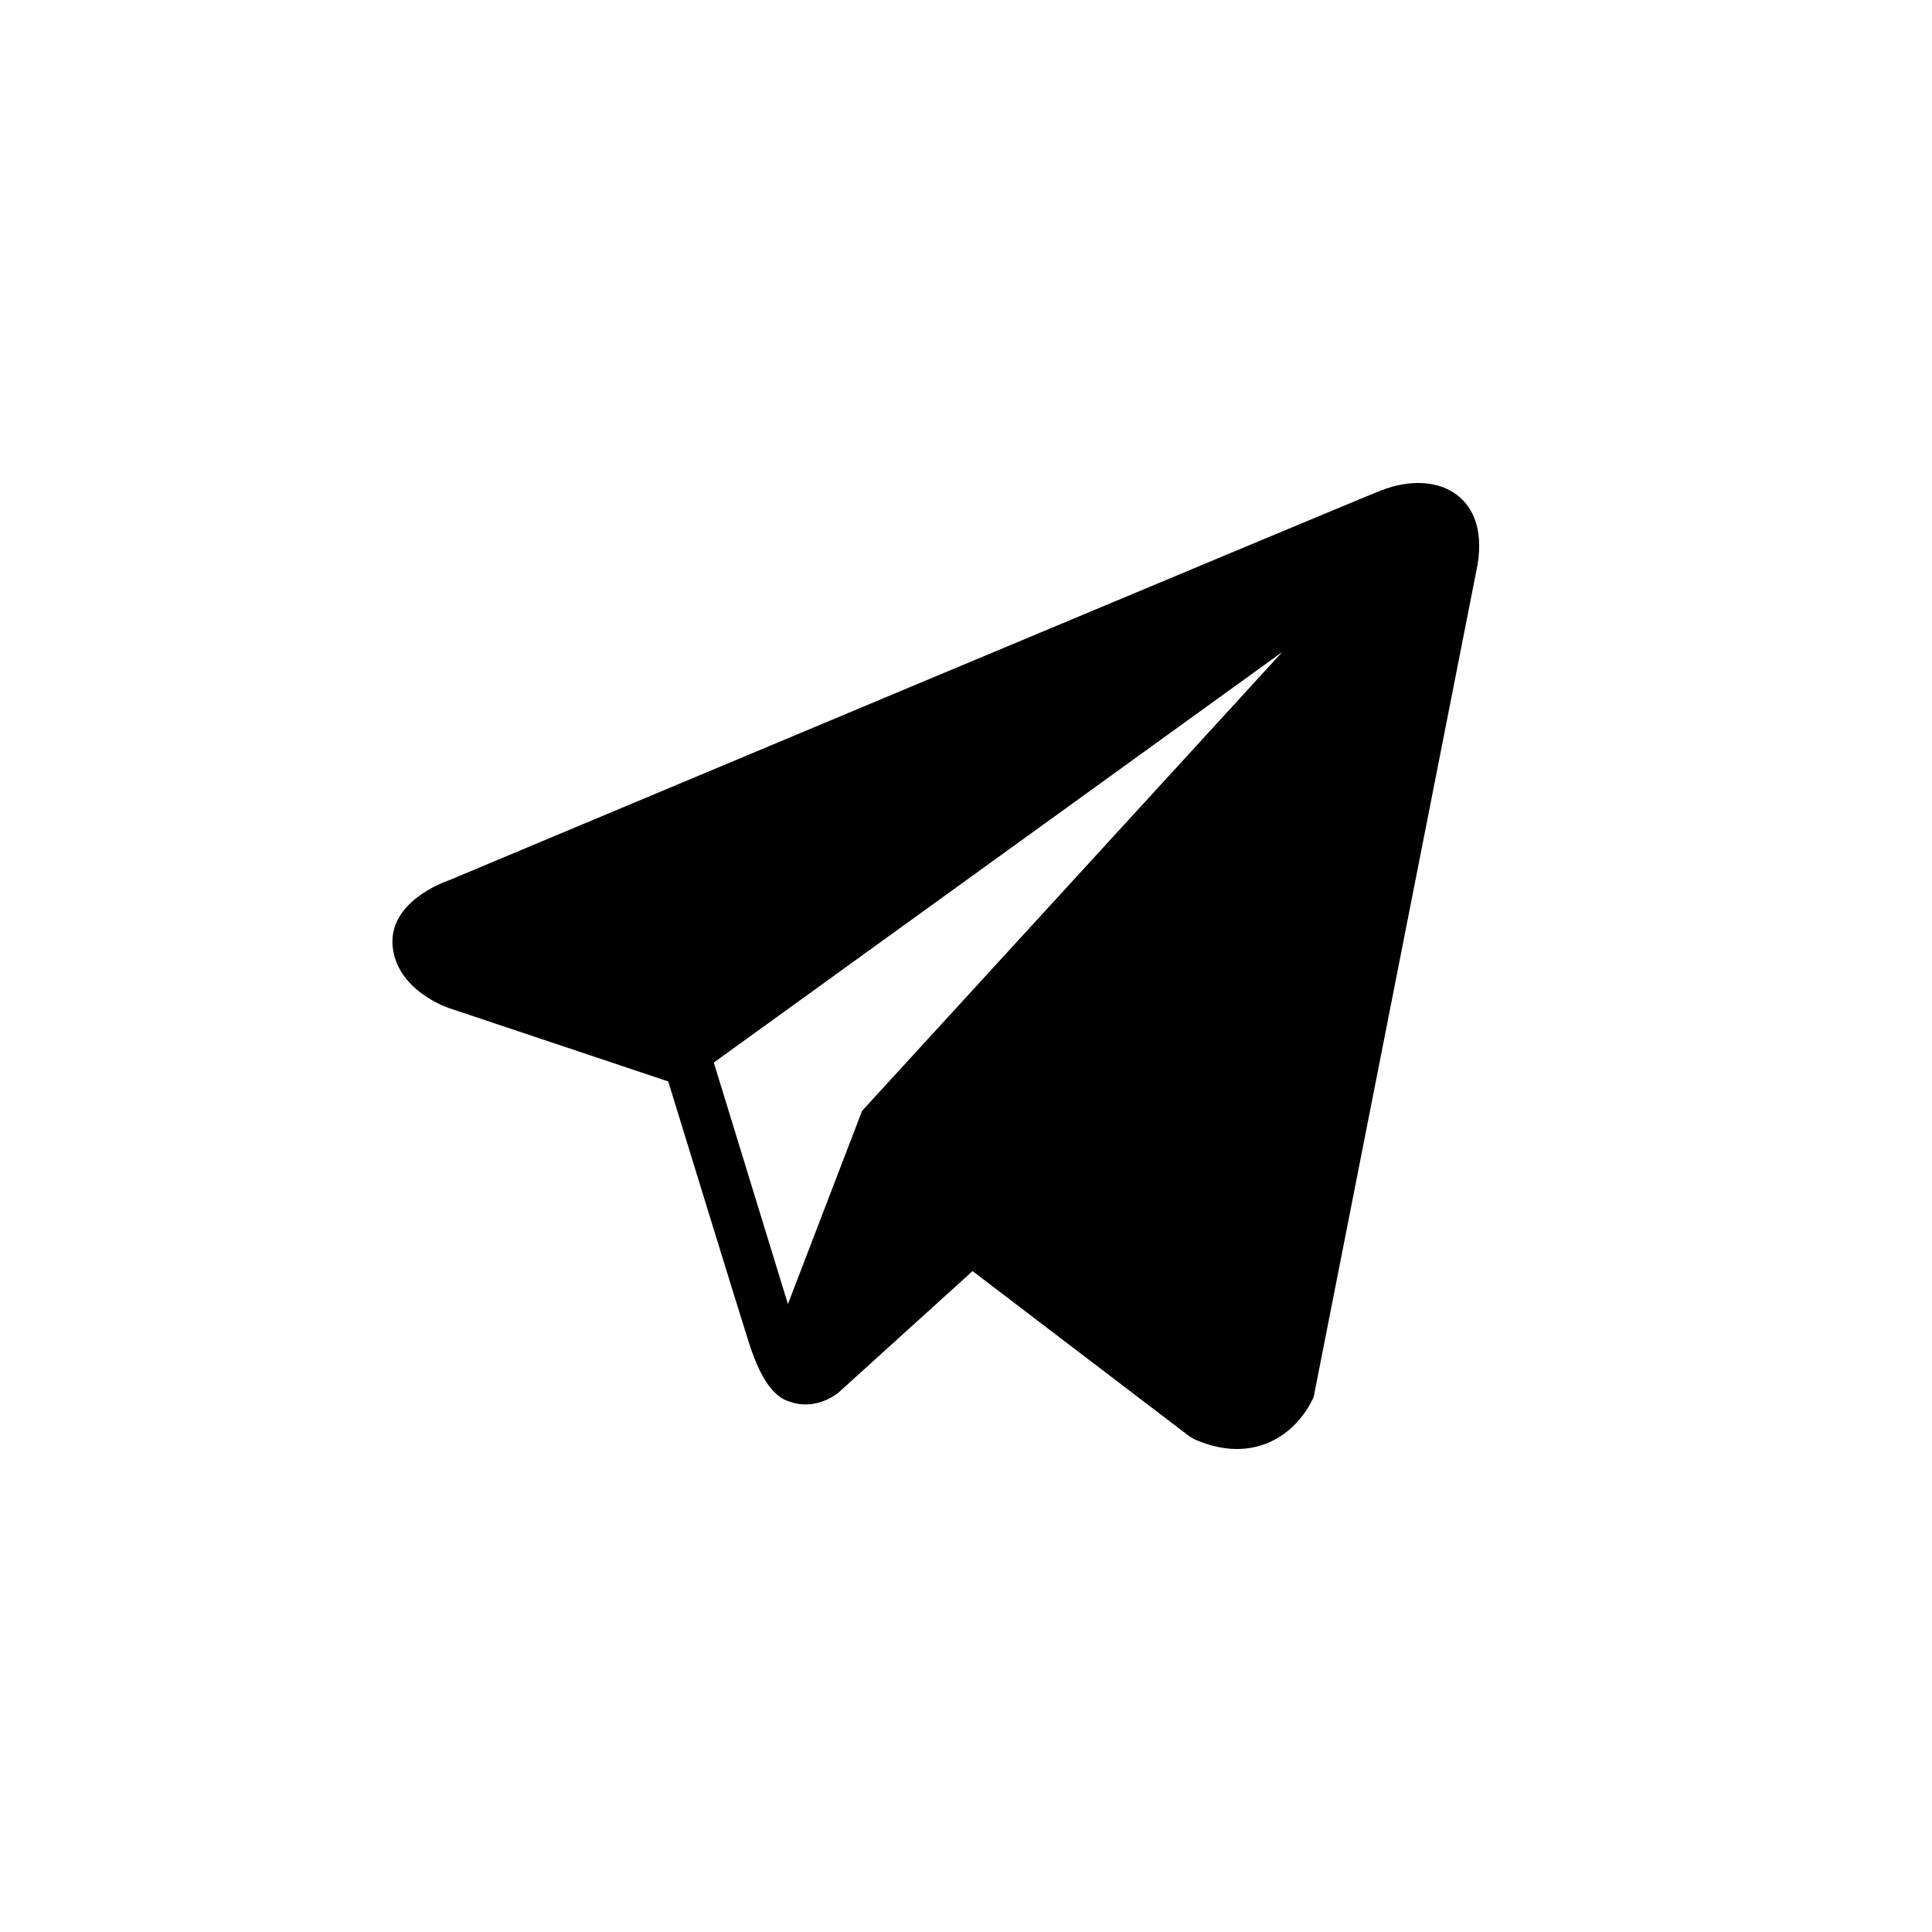 <svg width="48" height="48" viewBox="0 0 48 48" fill="none" xmlns="http://www.w3.org/2000/svg">
<path d="M36.24 12.33C35.78 11.948 35.056 11.894 34.308 12.187H34.307C33.52 12.495 12.04 21.498 11.165 21.866C11.006 21.92 9.617 22.426 9.76 23.554C9.888 24.571 11.005 24.992 11.141 25.041L16.602 26.868C16.964 28.046 18.3 32.394 18.595 33.323C18.779 33.902 19.08 34.663 19.606 34.819C20.068 34.993 20.527 34.834 20.824 34.606L24.163 31.58L29.553 35.687L29.681 35.762C30.047 35.921 30.398 36 30.732 36C30.991 36 31.239 35.953 31.476 35.858C32.284 35.534 32.607 34.782 32.64 34.697L36.666 14.251C36.912 13.159 36.571 12.603 36.24 12.33ZM21.418 27.599L19.576 32.399L17.734 26.399L31.857 16.199L21.418 27.599Z" fill="#000000"/>
</svg>